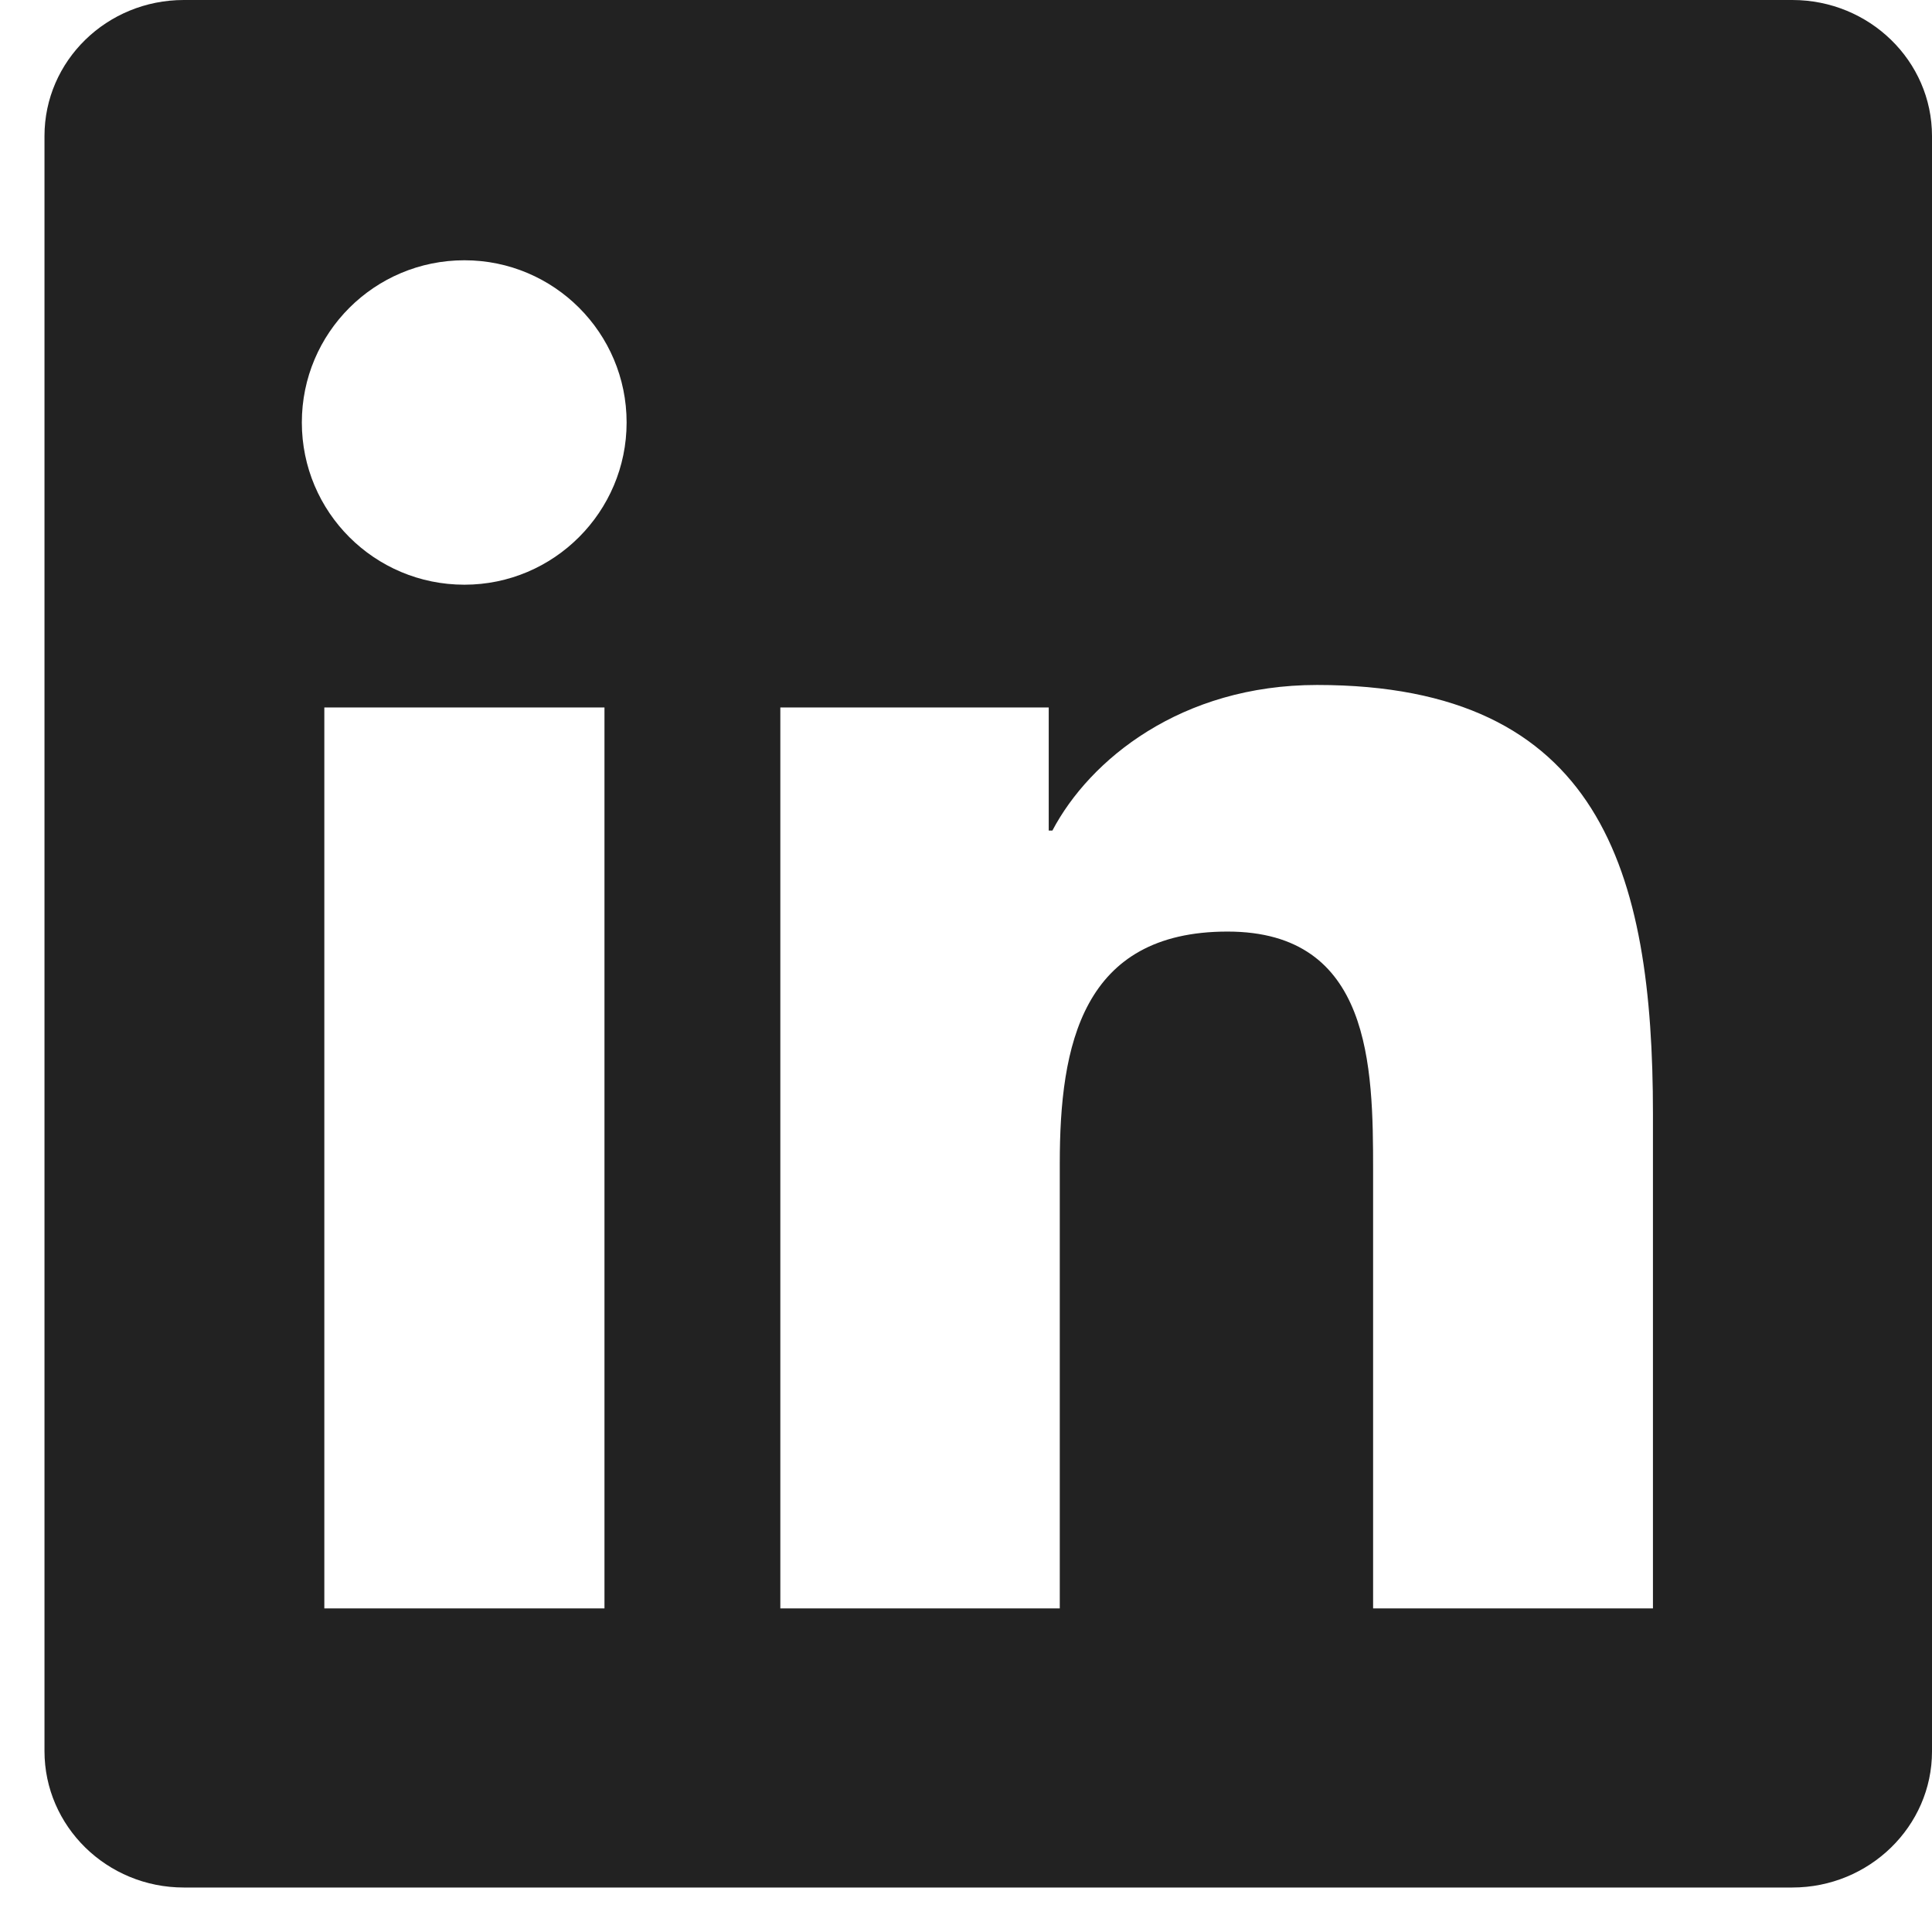 <svg width="39" height="39" viewBox="0 0 39 39" fill="none" xmlns="http://www.w3.org/2000/svg">
<g clip-path="url(#clip0_1395_2366)">
<path d="M36.18 0H3.711C2.156 0 0.898 1.228 0.898 2.746V35.348C0.898 36.866 2.156 38.102 3.711 38.102H36.18C37.735 38.102 39 36.866 39 35.356V2.746C39 1.228 37.735 0 36.18 0ZM12.202 32.468H6.547V14.281H12.202V32.468ZM9.375 11.803C7.559 11.803 6.093 10.337 6.093 8.528C6.093 6.72 7.559 5.254 9.375 5.254C11.183 5.254 12.649 6.72 12.649 8.528C12.649 10.329 11.183 11.803 9.375 11.803ZM33.367 32.468H27.718V23.628C27.718 21.521 27.681 18.805 24.779 18.805C21.84 18.805 21.393 21.105 21.393 23.479V32.468H15.752V14.281H21.17V16.766H21.244C21.996 15.337 23.841 13.827 26.587 13.827C32.31 13.827 33.367 17.592 33.367 22.489V32.468Z" fill="#222222"/>
</g>
<defs>
<clipPath id="clip0_1395_2366">
<rect width="38.102" height="38.102" fill="white" transform="translate(0.898)"/>
</clipPath>
</defs>
</svg>

